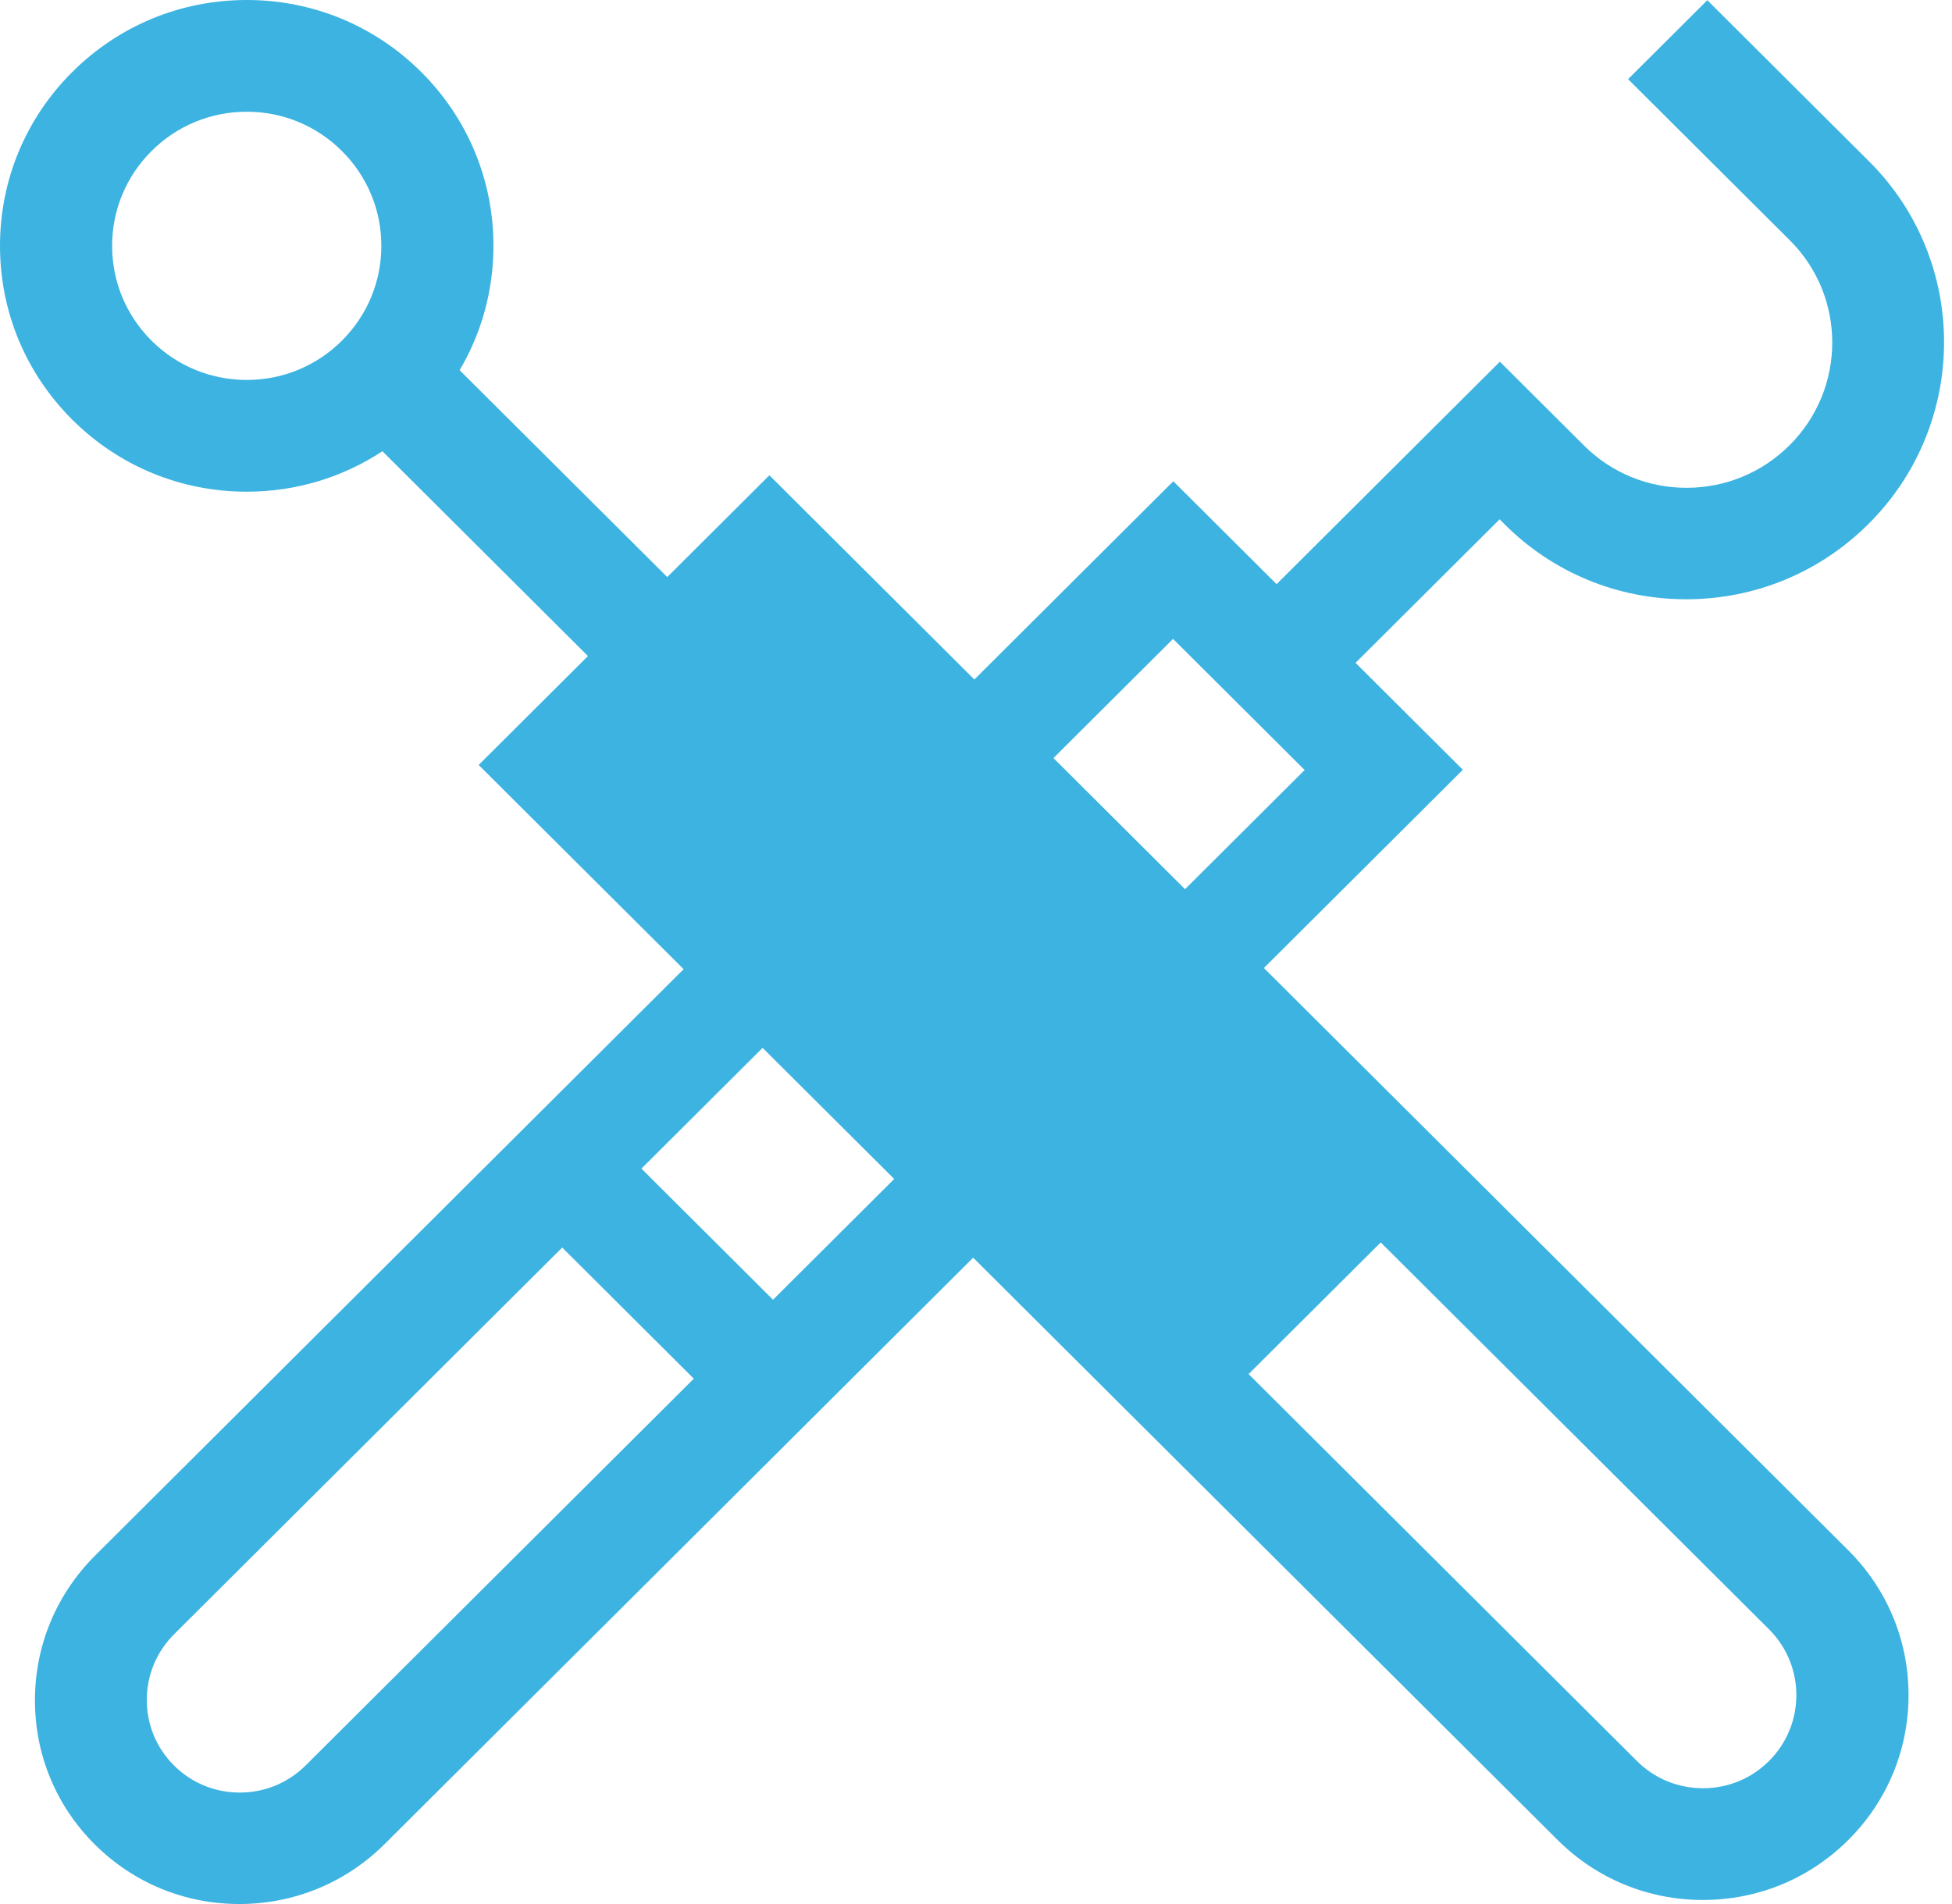 <svg width="82" height="80" viewBox="0 0 82 80" fill="none" xmlns="http://www.w3.org/2000/svg">
<path d="M3.036 3.026C1.078 4.976 -5.65831e-07 7.57 0 10.329C5.65831e-07 13.088 1.078 15.682 3.036 17.633C4.993 19.584 7.596 20.659 10.365 20.659C12.422 20.659 14.386 20.064 16.064 18.959L24.699 27.565L20.108 32.141L65.432 77.309C67.063 78.935 69.231 79.83 71.538 79.83C73.845 79.83 76.013 78.935 77.644 77.309C79.275 75.684 80.174 73.523 80.174 71.224C80.174 68.925 79.275 66.764 77.644 65.139L32.321 19.97L28.03 24.246L19.308 15.554C20.234 13.987 20.729 12.196 20.729 10.329C20.729 7.57 19.651 4.976 17.694 3.025C15.736 1.074 13.133 -2.7798e-07 10.365 0C7.596 0 4.993 1.075 3.036 3.026ZM40.46 45.785L35.131 40.474L40.682 34.942L46.011 40.253L40.46 45.785ZM49.342 43.572L54.671 48.883L49.12 54.415L43.791 49.104L49.342 43.572ZM74.314 68.458C75.844 69.983 75.844 72.465 74.314 73.99C73.572 74.729 72.586 75.136 71.538 75.136C70.49 75.136 69.504 74.729 68.763 73.99L52.451 57.734L58.002 52.202L74.314 68.458ZM37.352 31.622L31.8 37.155L26.769 32.141L32.321 26.609L37.352 31.622ZM14.363 6.345C15.431 7.409 16.019 8.824 16.019 10.329C16.019 11.835 15.431 13.249 14.363 14.314C13.295 15.378 11.875 15.964 10.365 15.964C8.854 15.964 7.435 15.378 6.366 14.314C5.299 13.249 4.71 11.834 4.71 10.329C4.71 8.824 5.299 7.409 6.367 6.345C7.435 5.28 8.854 4.694 10.365 4.694C11.875 4.694 13.295 5.281 14.363 6.345Z" fill="#3CB3E1"/>
<path d="M78.52 6.784L71.721 0.009L68.393 3.326L75.192 10.101C77.568 12.47 77.562 16.33 75.177 18.707C74.022 19.858 72.488 20.493 70.857 20.496C69.226 20.499 67.694 19.868 66.542 18.721L63.007 15.197L53.627 24.545L49.289 20.221L4.001 65.354C2.371 66.978 1.471 69.136 1.468 71.429C1.464 73.722 2.356 75.877 3.981 77.496C5.605 79.114 7.767 80.004 10.068 80C12.369 79.996 14.534 79.1 16.164 77.475L61.452 32.343L56.944 27.85L62.996 21.82L63.214 22.037C65.252 24.068 67.963 25.183 70.849 25.179C73.735 25.174 76.451 24.049 78.495 22.012C82.714 17.807 82.725 10.976 78.52 6.784ZM35.598 40.477L40.923 35.17L46.451 40.68L41.126 45.986L35.598 40.477ZM37.798 49.303L32.473 54.61L26.945 49.1L32.27 43.794L37.798 49.303ZM12.847 74.17C12.106 74.908 11.122 75.316 10.076 75.317C9.03 75.319 8.047 74.915 7.309 74.179C6.57 73.443 6.165 72.464 6.166 71.421C6.168 70.379 6.577 69.398 7.318 68.66L23.617 52.417L29.145 57.927L12.847 74.17ZM49.779 37.363L44.251 31.854L49.278 26.844L54.806 32.353L49.779 37.363Z" fill="#3CB3E1"/>
<path d="M32.662 23.906C29.922 26.299 24.3 31.209 23.736 31.709L48.712 56.989L58.343 49.264L32.662 23.906Z" fill="#3CB3E1"/>
</svg>
